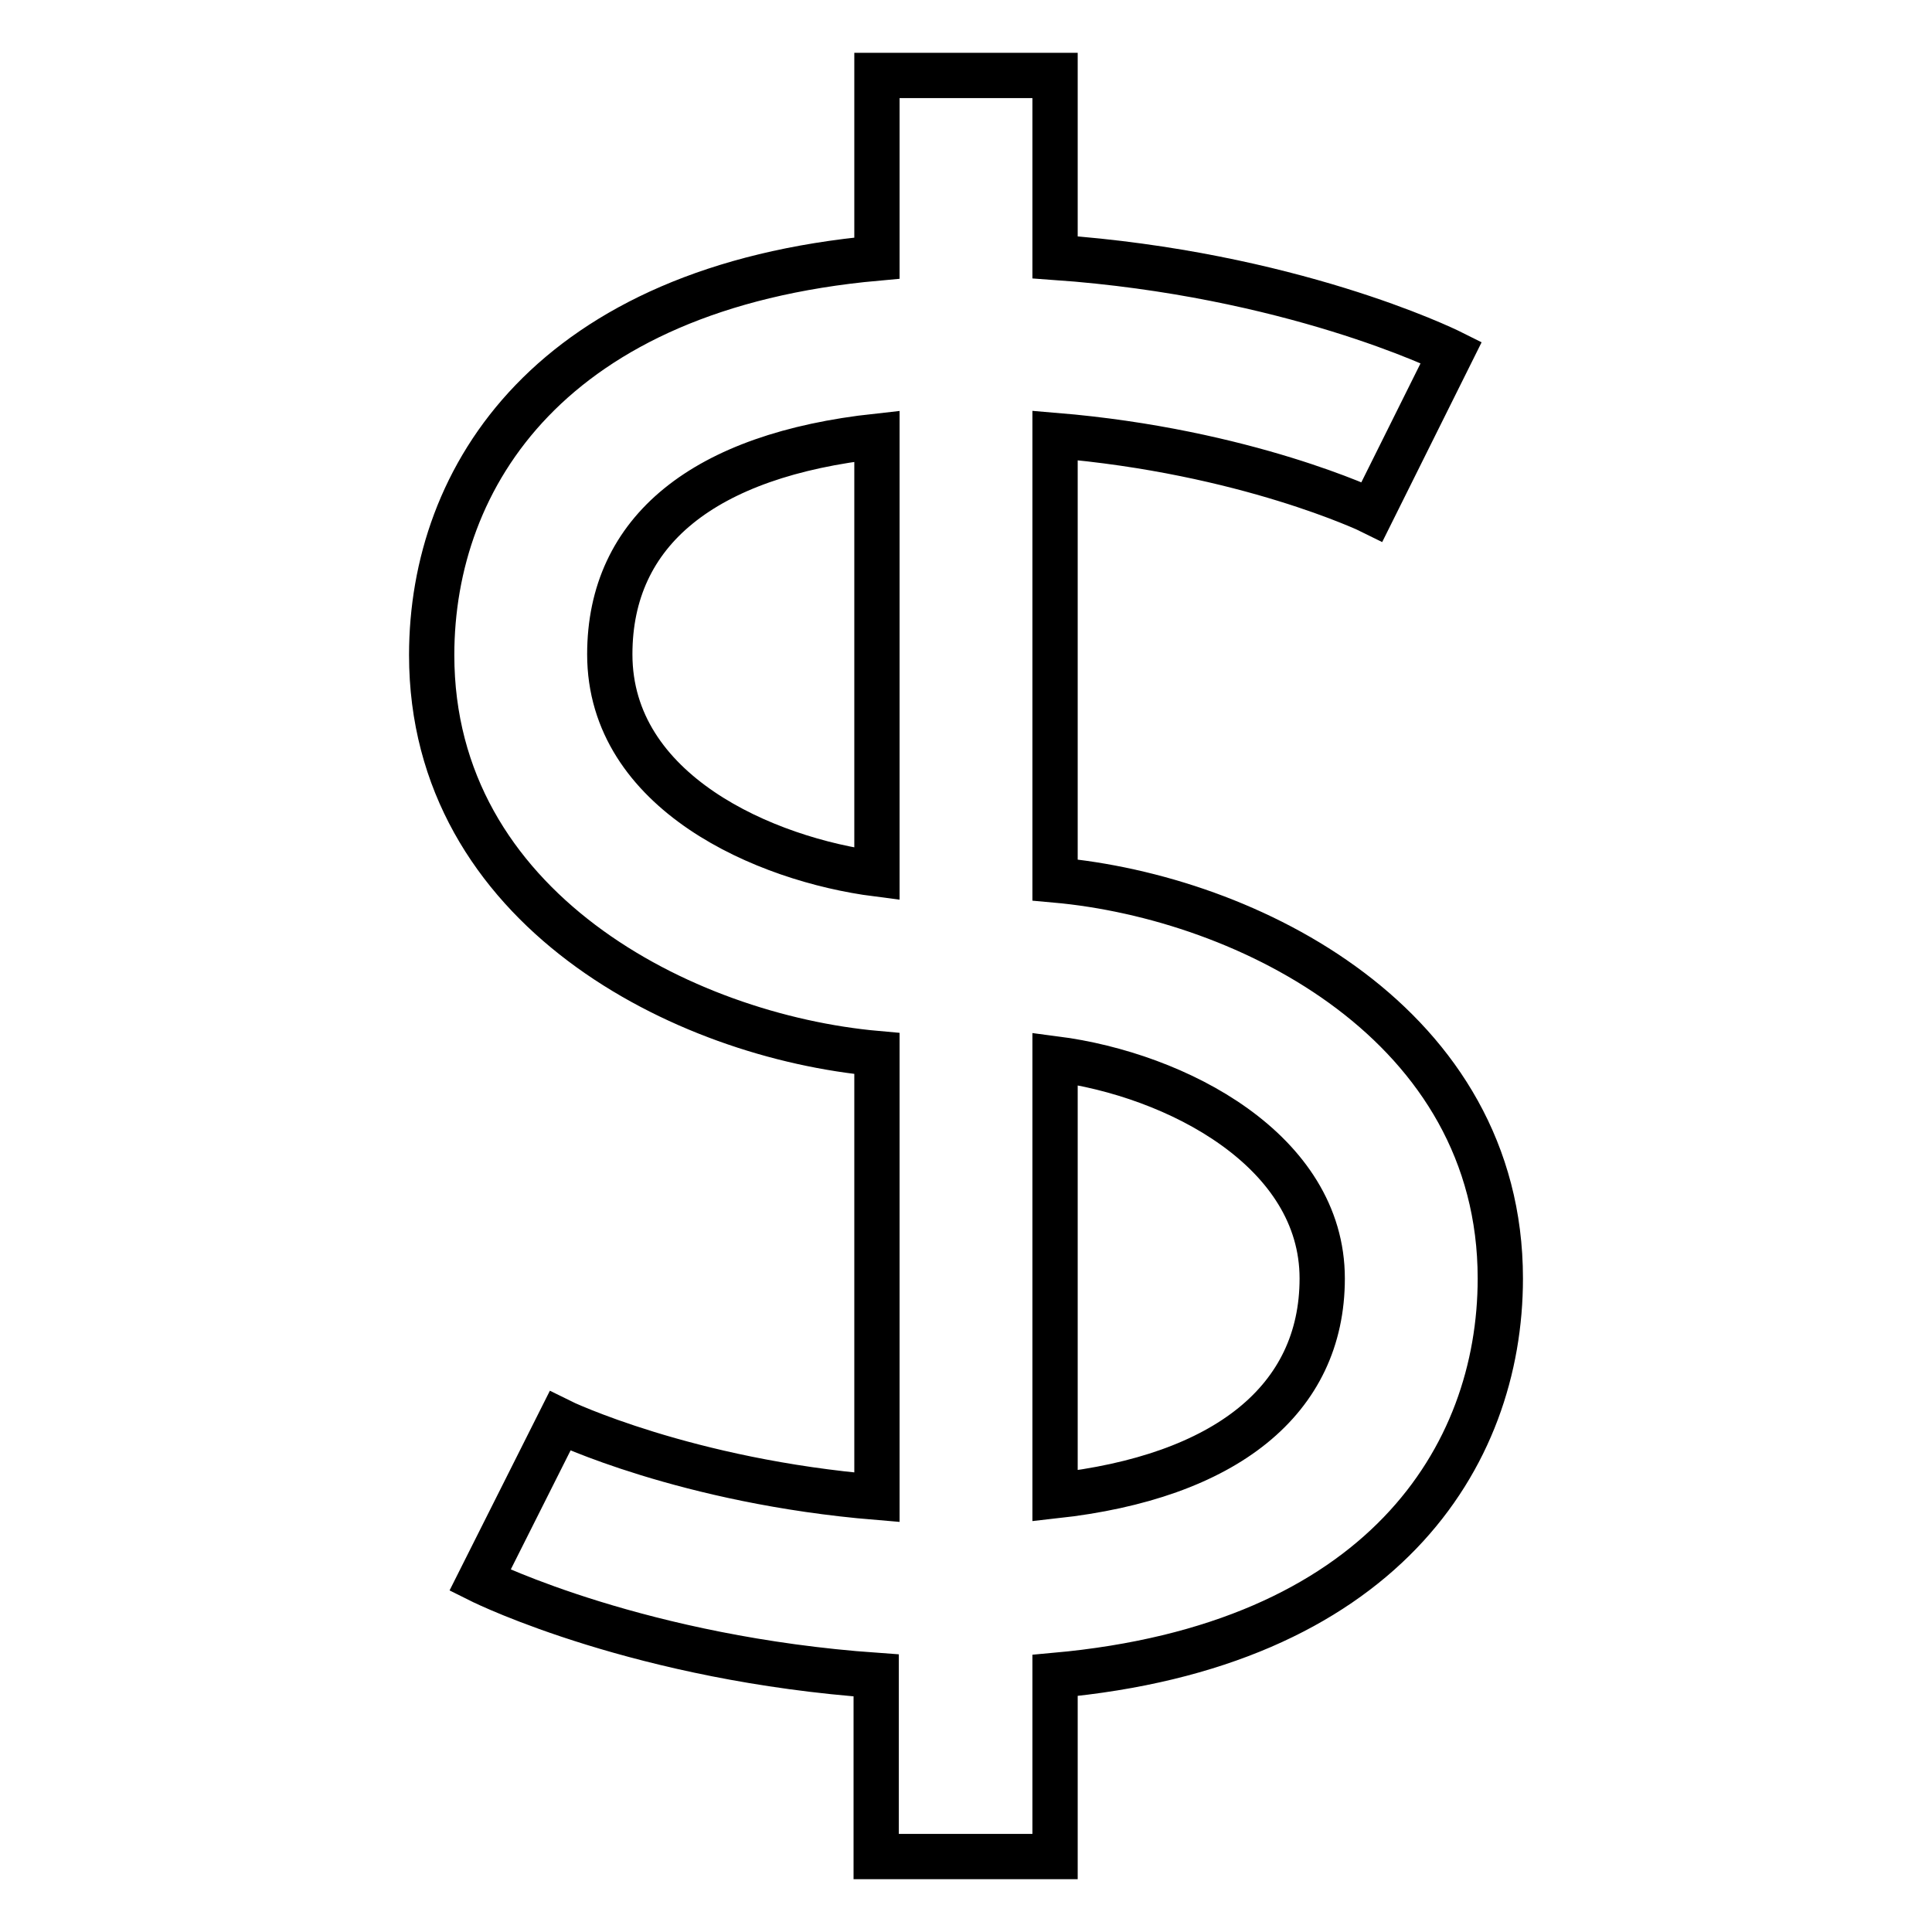 <?xml version="1.0" encoding="utf-8"?>
<!-- Svg Vector Icons : http://www.onlinewebfonts.com/icon -->
<!DOCTYPE svg PUBLIC "-//W3C//DTD SVG 1.1//EN" "http://www.w3.org/Graphics/SVG/1.1/DTD/svg11.dtd">
<svg version="1.1" xmlns="http://www.w3.org/2000/svg" xmlns:xlink="http://www.w3.org/1999/xlink" x="0px" y="0px" viewBox="0 0 256 256" enable-background="new 0 0 256 256" xml:space="preserve">
<g> <path stroke-width="6" fill-opacity="0" stroke="#000000"  d="M139.8,246v-24c43.2-3.9,59-28.9,59-52.6c0-33.6-33.3-50.5-59-52.8V57.7c25.3,2.1,41.8,10,42,10.1 l10.5-21.1c-1-0.5-21.4-10.4-52.5-12.6V10h-23.6v24.2c-43.2,3.9-59,28.9-59,52.6c0,33.6,33.3,50.5,59,52.8v58.8 c-25.3-2.1-41.8-10-42-10.1l-10.6,21.1c1,0.5,21.4,10.4,52.5,12.6V246L139.8,246L139.8,246z M139.8,140.3 c16.2,2.1,35.4,12.2,35.4,29.1c0,16.1-12.8,26.3-35.4,28.8V140.3z M80.8,86.7c0-16.4,12.5-26.4,35.4-28.9v58 C101.4,113.9,80.8,105,80.8,86.7z"/></g>
</svg>